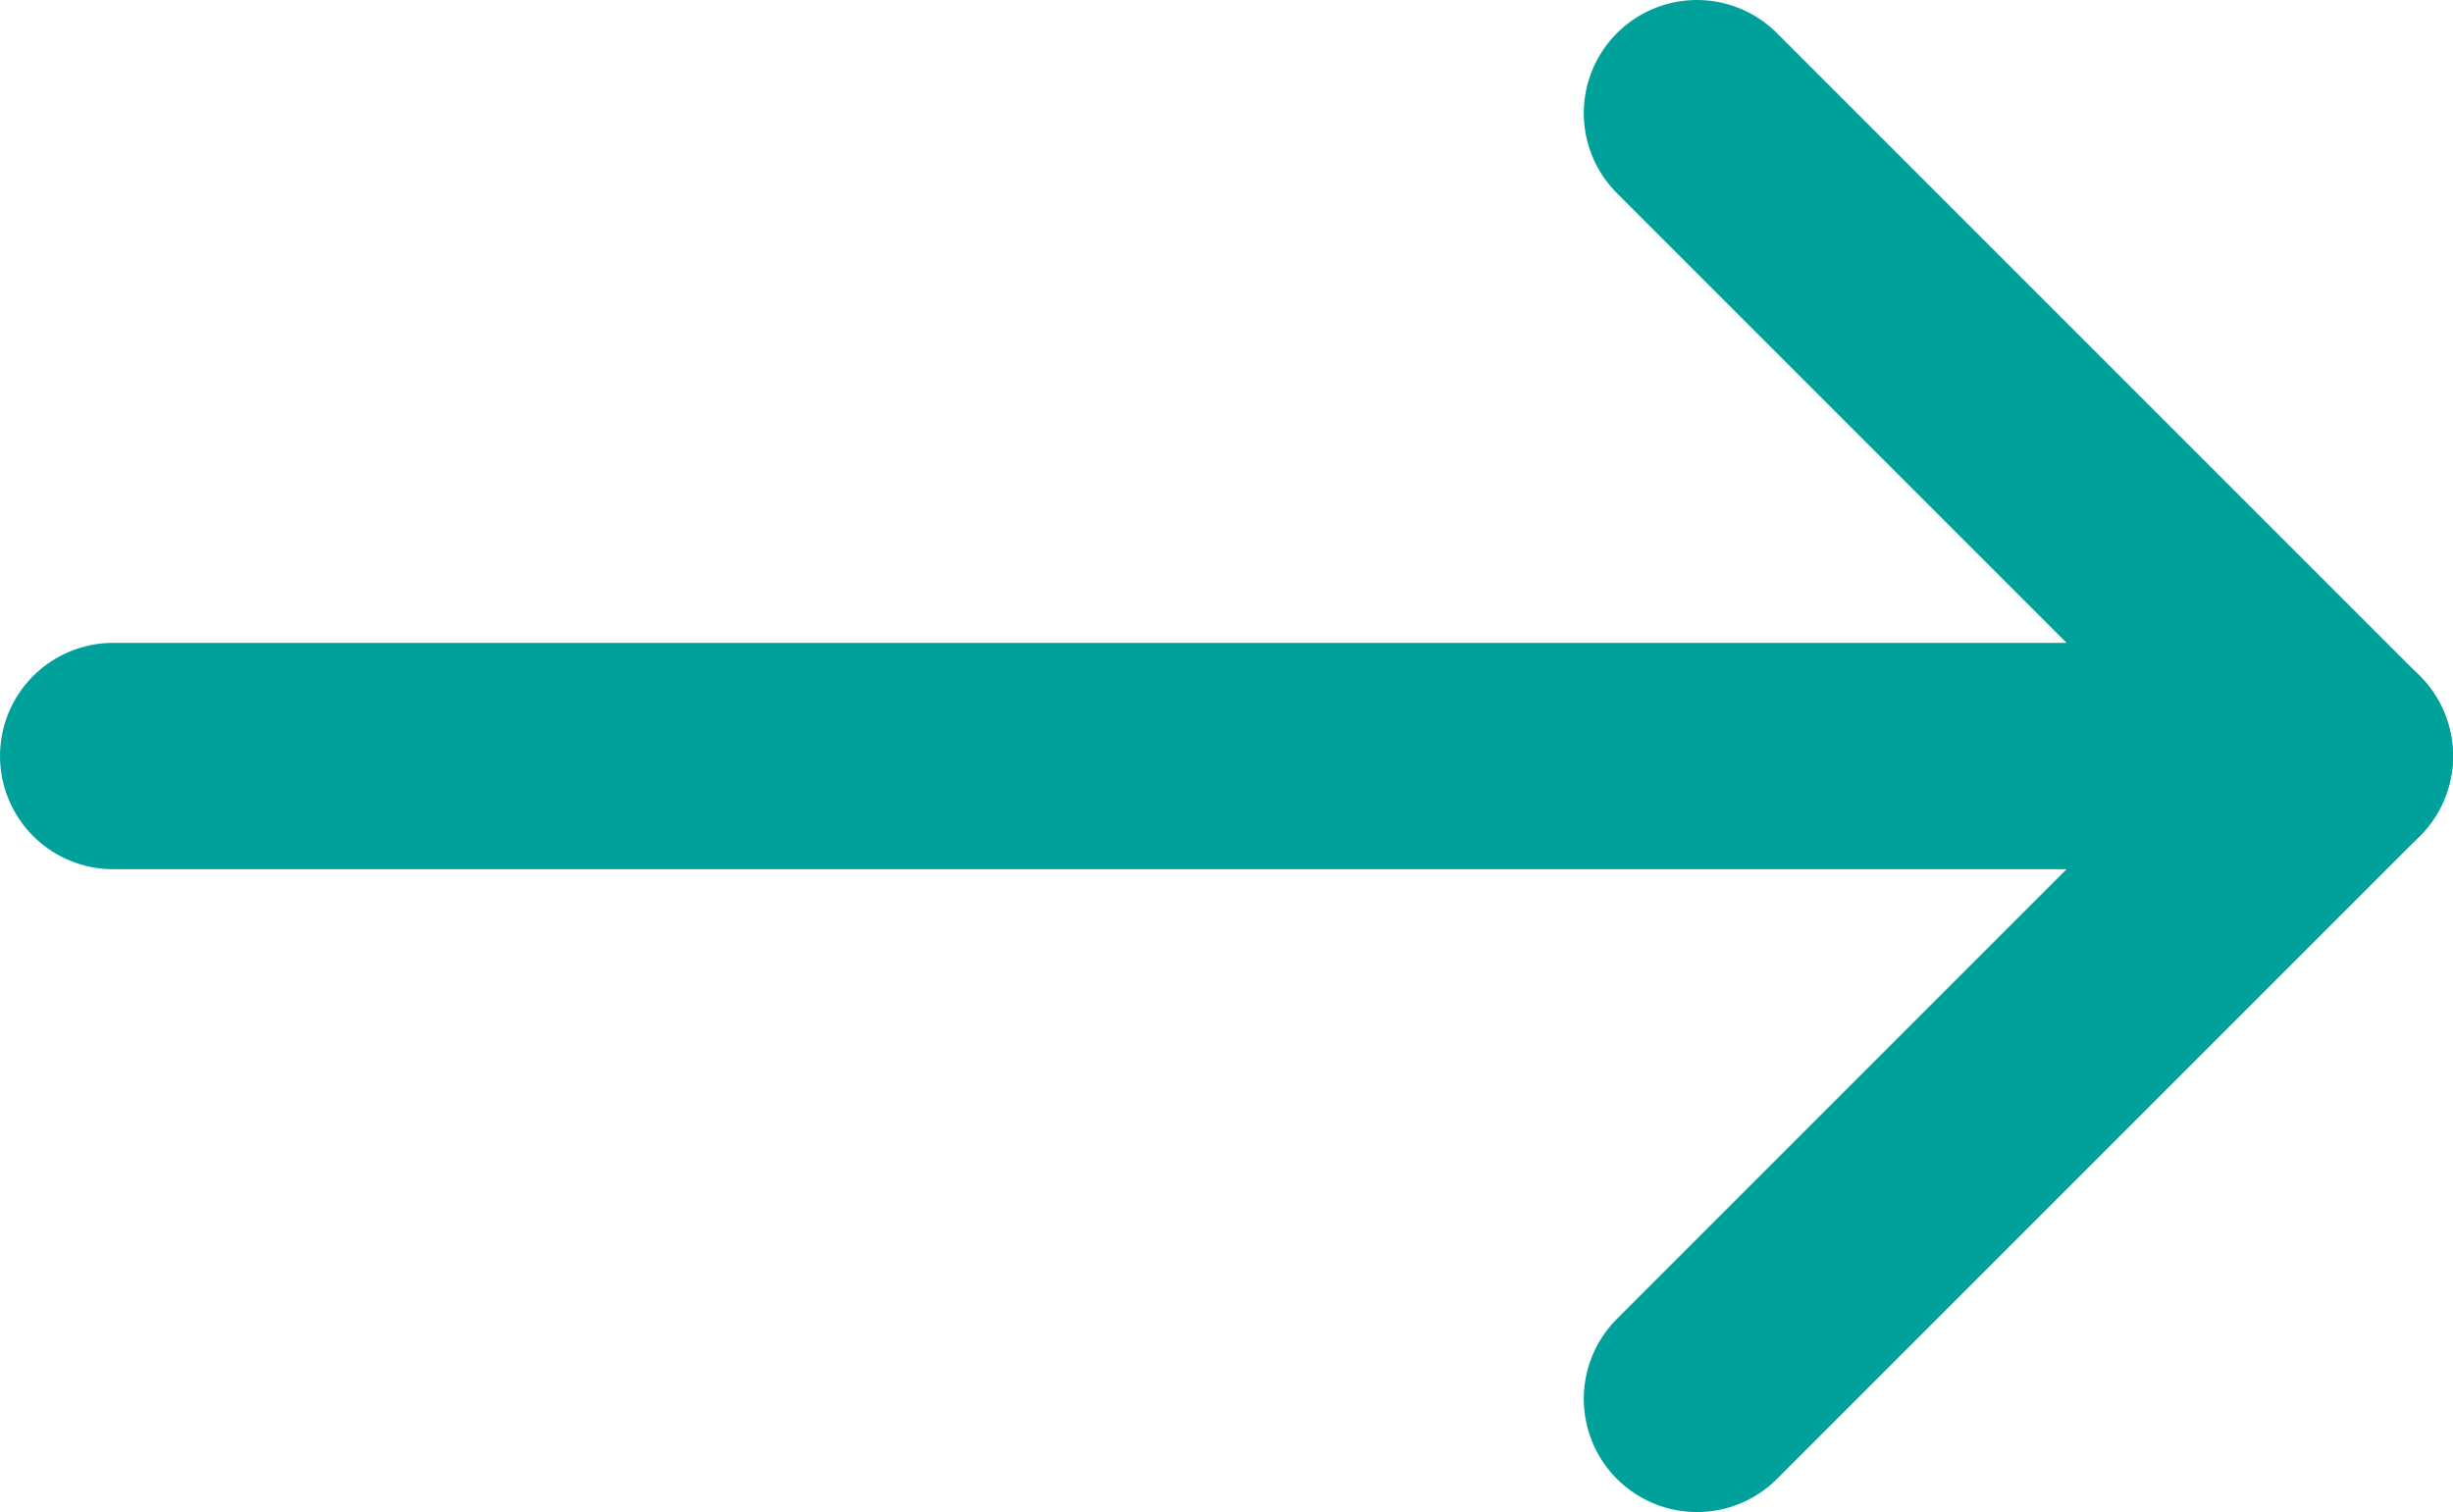 <svg id="Layer_1" data-name="Layer 1" xmlns="http://www.w3.org/2000/svg" viewBox="0 0 32.51 20.04"><defs><style>.cls-1{fill:none;stroke:#00A19B;stroke-linecap:round;stroke-linejoin:round;stroke-width:3px;}</style></defs><polyline class="cls-1" points="22.49 1.5 31.01 10.02 22.49 18.54"/><line class="cls-1" x1="1.5" y1="10.02" x2="31.01" y2="10.02"/></svg>